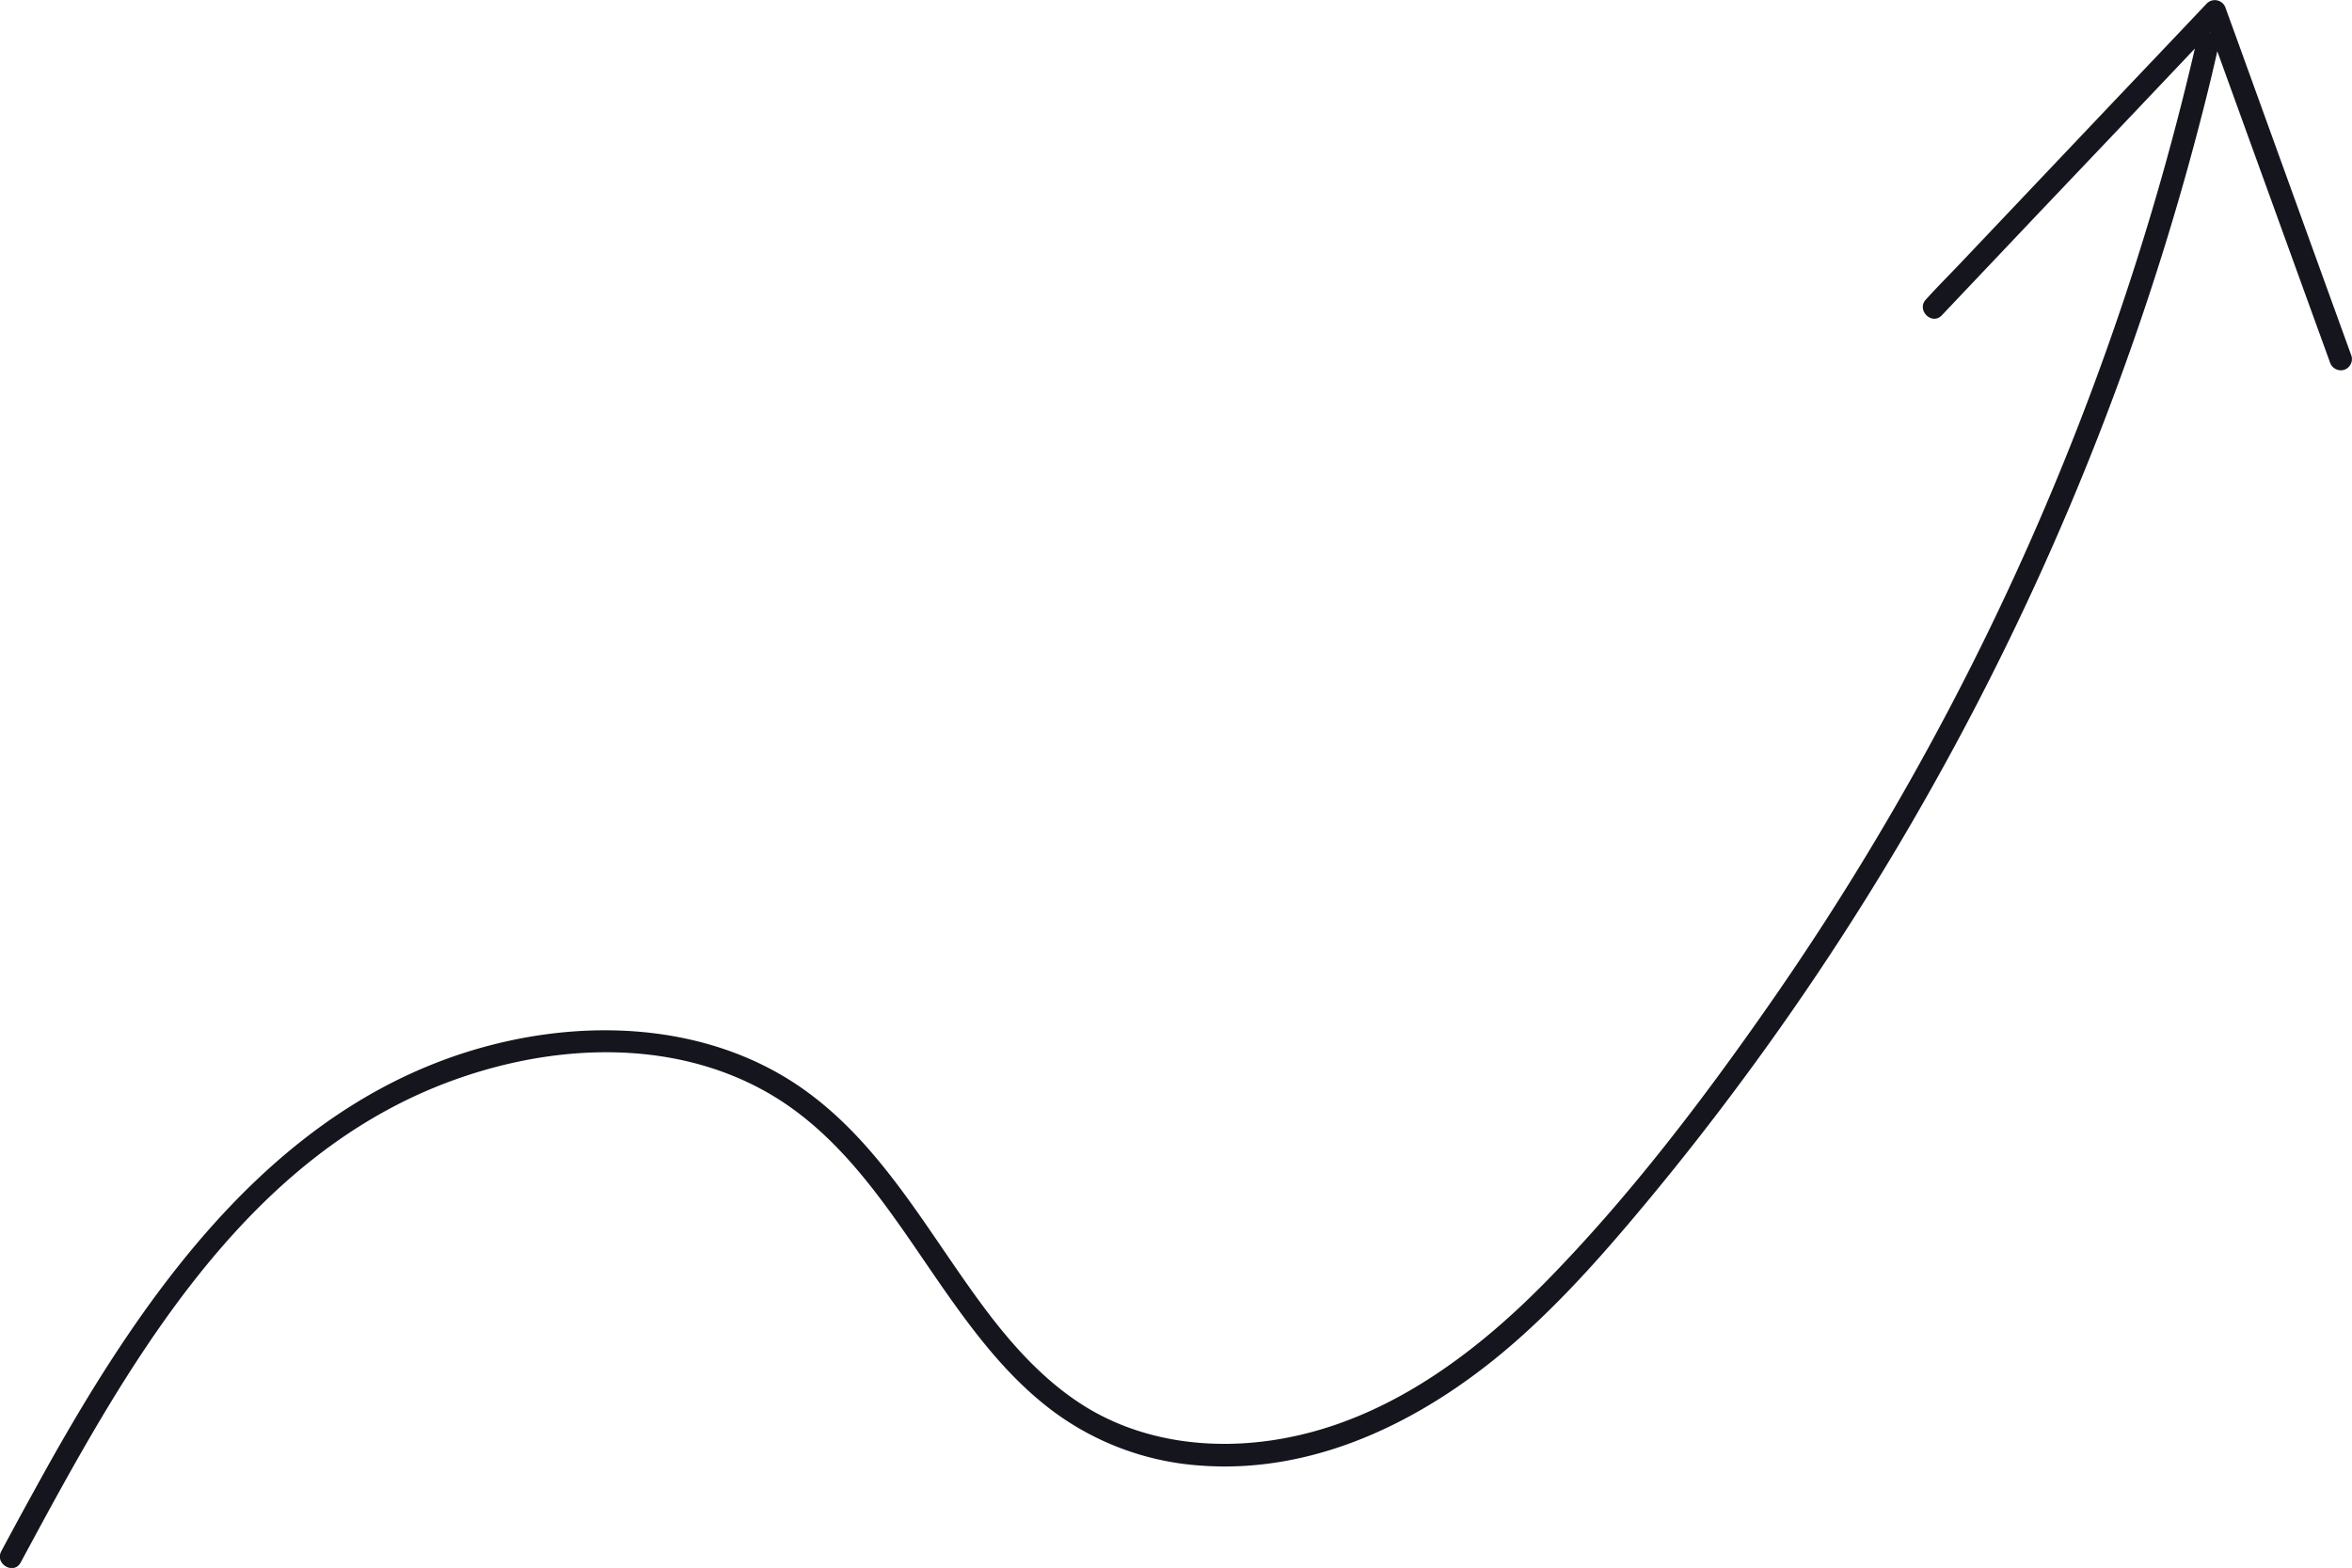 <?xml version="1.0" encoding="UTF-8"?> <svg xmlns="http://www.w3.org/2000/svg" viewBox="0 0 524.7 349.86"><defs><style>.cls-1{fill:#15151e;}</style></defs><g id="Слой_2" data-name="Слой 2"><g id="objects"><path class="cls-1" d="M524.59,79.43q-4.77-13.16-9.53-26.32L500,11.44l-3.48-9.6a2.53,2.53,0,0,0-4.18-1.1l-6.25,6.6L471.13,23.09,453.07,42.14,437.37,58.7c-2.53,2.67-5.15,5.28-7.61,8l-.11.12c-2.21,2.34,1.32,5.88,3.54,3.54l6.25-6.6L454.37,48l18.06-19,15.7-16.56,1.52-1.61a616.16,616.16,0,0,1-54.27,146.3,619,619,0,0,1-40.82,67.22c-14.93,21.4-31,42.5-49.27,61.2S304.72,320.14,278,322c-12.48.86-25.1-1.51-35.84-8.11-9-5.56-16.24-13.59-22.53-22-12.81-17.15-23.13-37-41.21-49.42-18.84-12.91-42.89-15-64.78-10.25-50.4,10.94-81,55.17-104.44,97.54-3,5.43-6,10.9-8.91,16.37-1.52,2.83,2.79,5.36,4.32,2.52,23-42.69,49.4-91.48,98.23-108.22C124.39,233,149.29,232,169.79,243c19.65,10.53,30.57,30.54,43.12,48,6.15,8.57,12.84,16.84,21.25,23.31A62.18,62.18,0,0,0,267.59,327c25.9,2,50-10.06,69.22-26.54,9.84-8.46,18.62-18.08,27-28q12.78-15.09,24.56-31a616.25,616.25,0,0,0,42.95-66.37A621.56,621.56,0,0,0,490.34,29c1.53-5.83,3-11.69,4.31-17.56l6.55,18.1,15.09,41.67,3.48,9.59a2.56,2.56,0,0,0,3.07,1.75A2.53,2.53,0,0,0,524.59,79.43ZM493,7.24l.07-.08.05.12Z"></path></g></g></svg> 